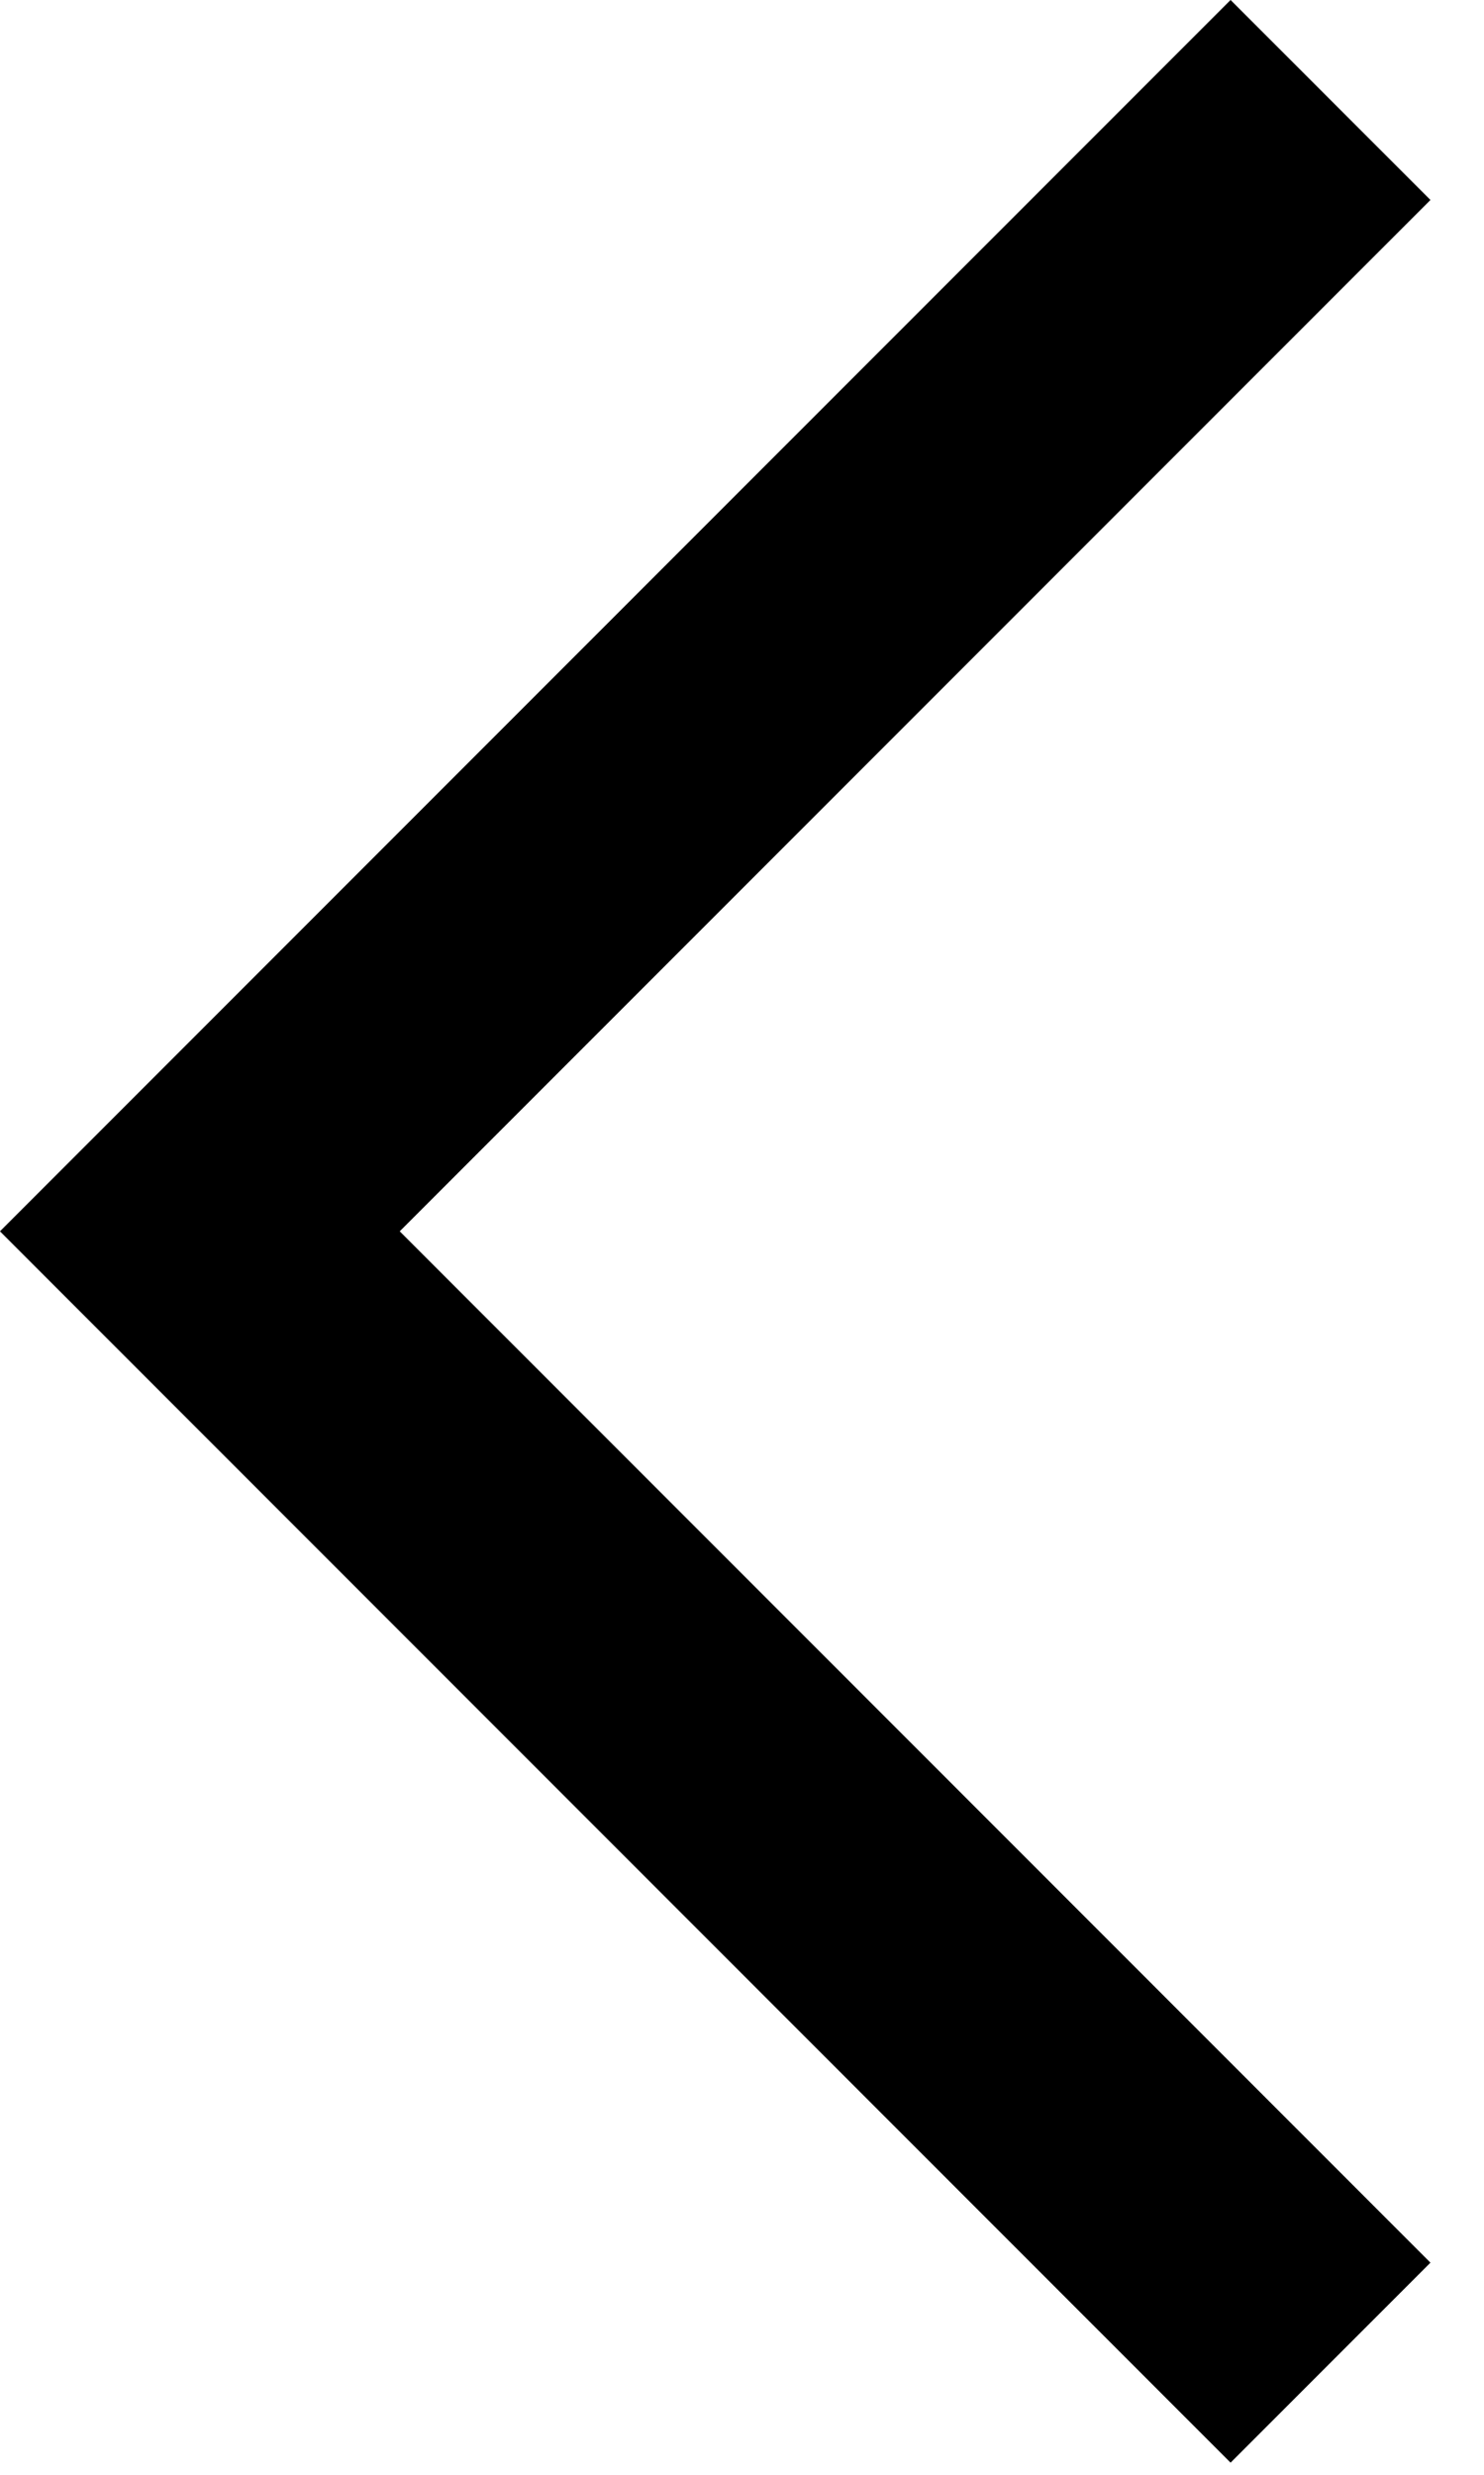 <?xml version="1.0" encoding="UTF-8"?> <svg xmlns="http://www.w3.org/2000/svg" width="21" height="35" viewBox="0 0 21 35" fill="none"><path d="M18.828 33.414L2.828 17.414L18.828 1.414" stroke="black" stroke-width="4"></path></svg> 